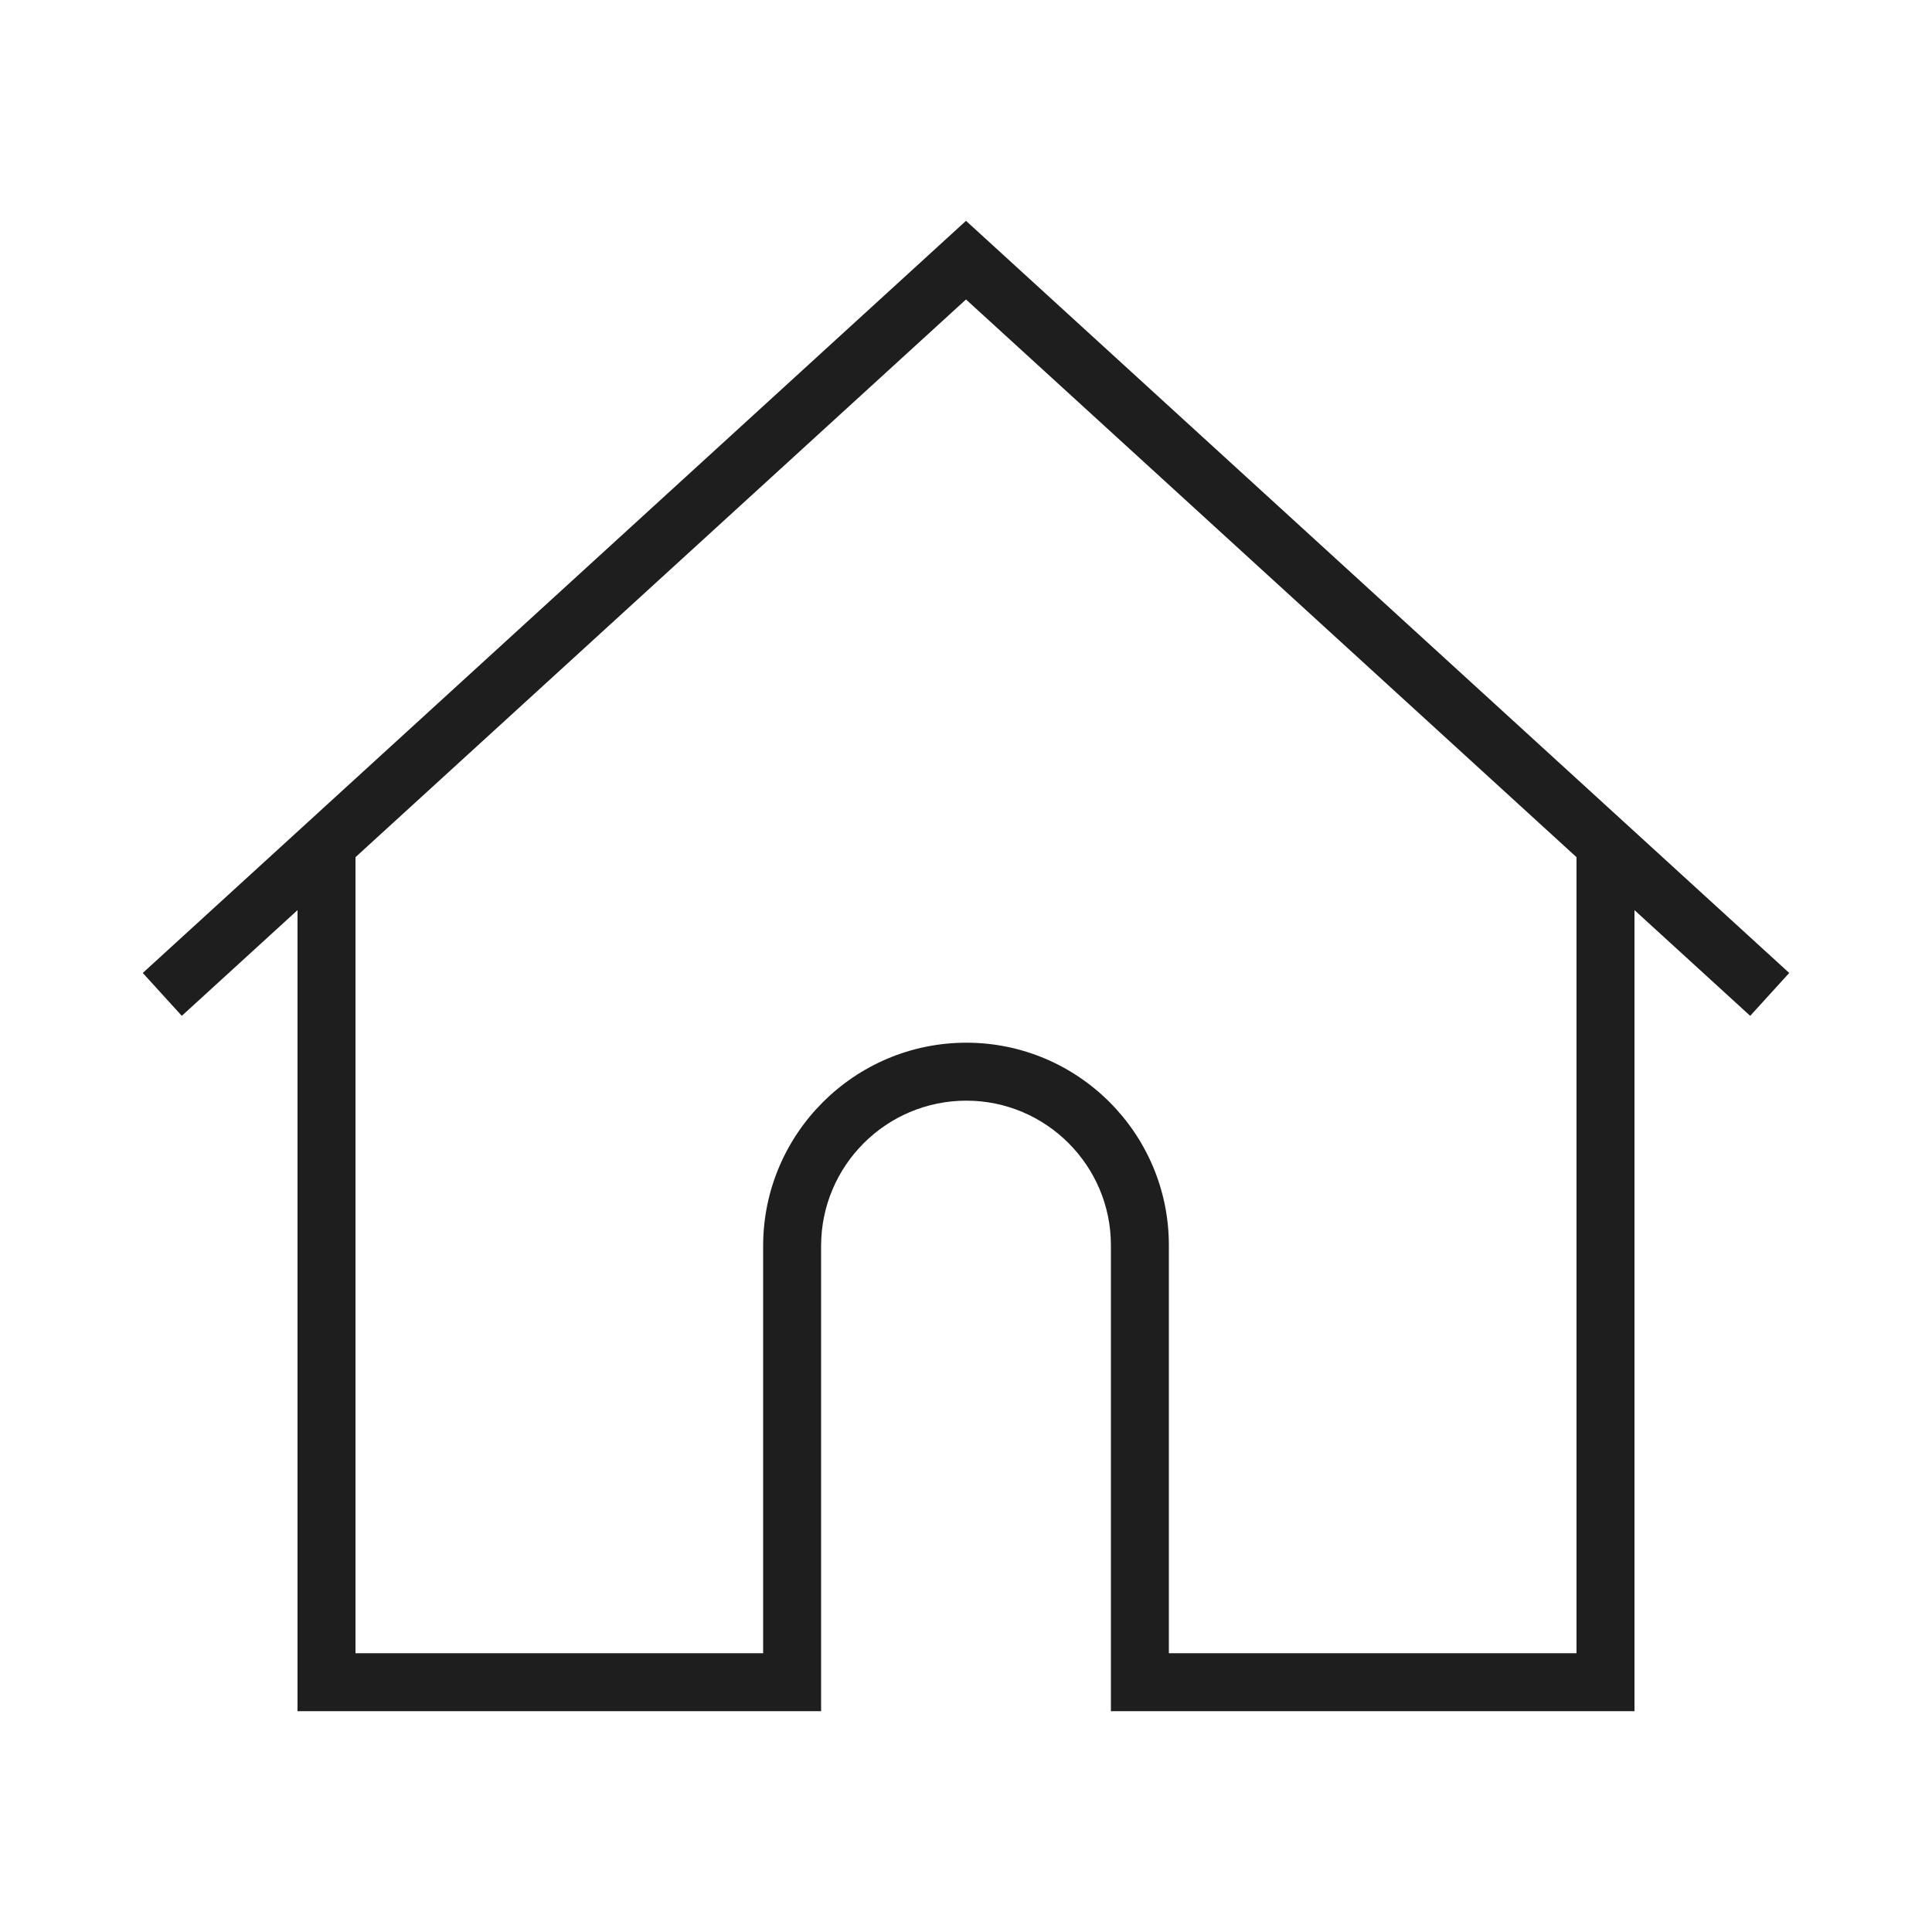 <?xml version="1.0" encoding="UTF-8"?>
<!-- Generator: Adobe Illustrator 28.0.0, SVG Export Plug-In . SVG Version: 6.00 Build 0)  -->
<svg xmlns="http://www.w3.org/2000/svg" xmlns:xlink="http://www.w3.org/1999/xlink" version="1.1" id="Calque_1" x="0px" y="0px" viewBox="0 0 1000 1000" style="enable-background:new 0 0 1000 1000;" xml:space="preserve">
<style type="text/css">
	.st0{fill:#1E1E1E;}
</style>
<g>
	<path class="st0" d="M846,885.7H575V644.5c0-41.2-33.6-74.8-74.8-74.8c-41.5,0-75.2,33.7-75.2,75.2v240.8H154V435.9h30v419.8h211   V644.9c0-58,47.2-105.2,105.2-105.2c57.8,0,104.8,47,104.8,104.8v211.2h211V438.1h30V885.7z"></path>
	<polygon class="st0" points="905.9,525.8 500,155 94.1,525.8 73.9,503.6 500,114.3 926.1,503.6  "></polygon>
</g>
</svg>
